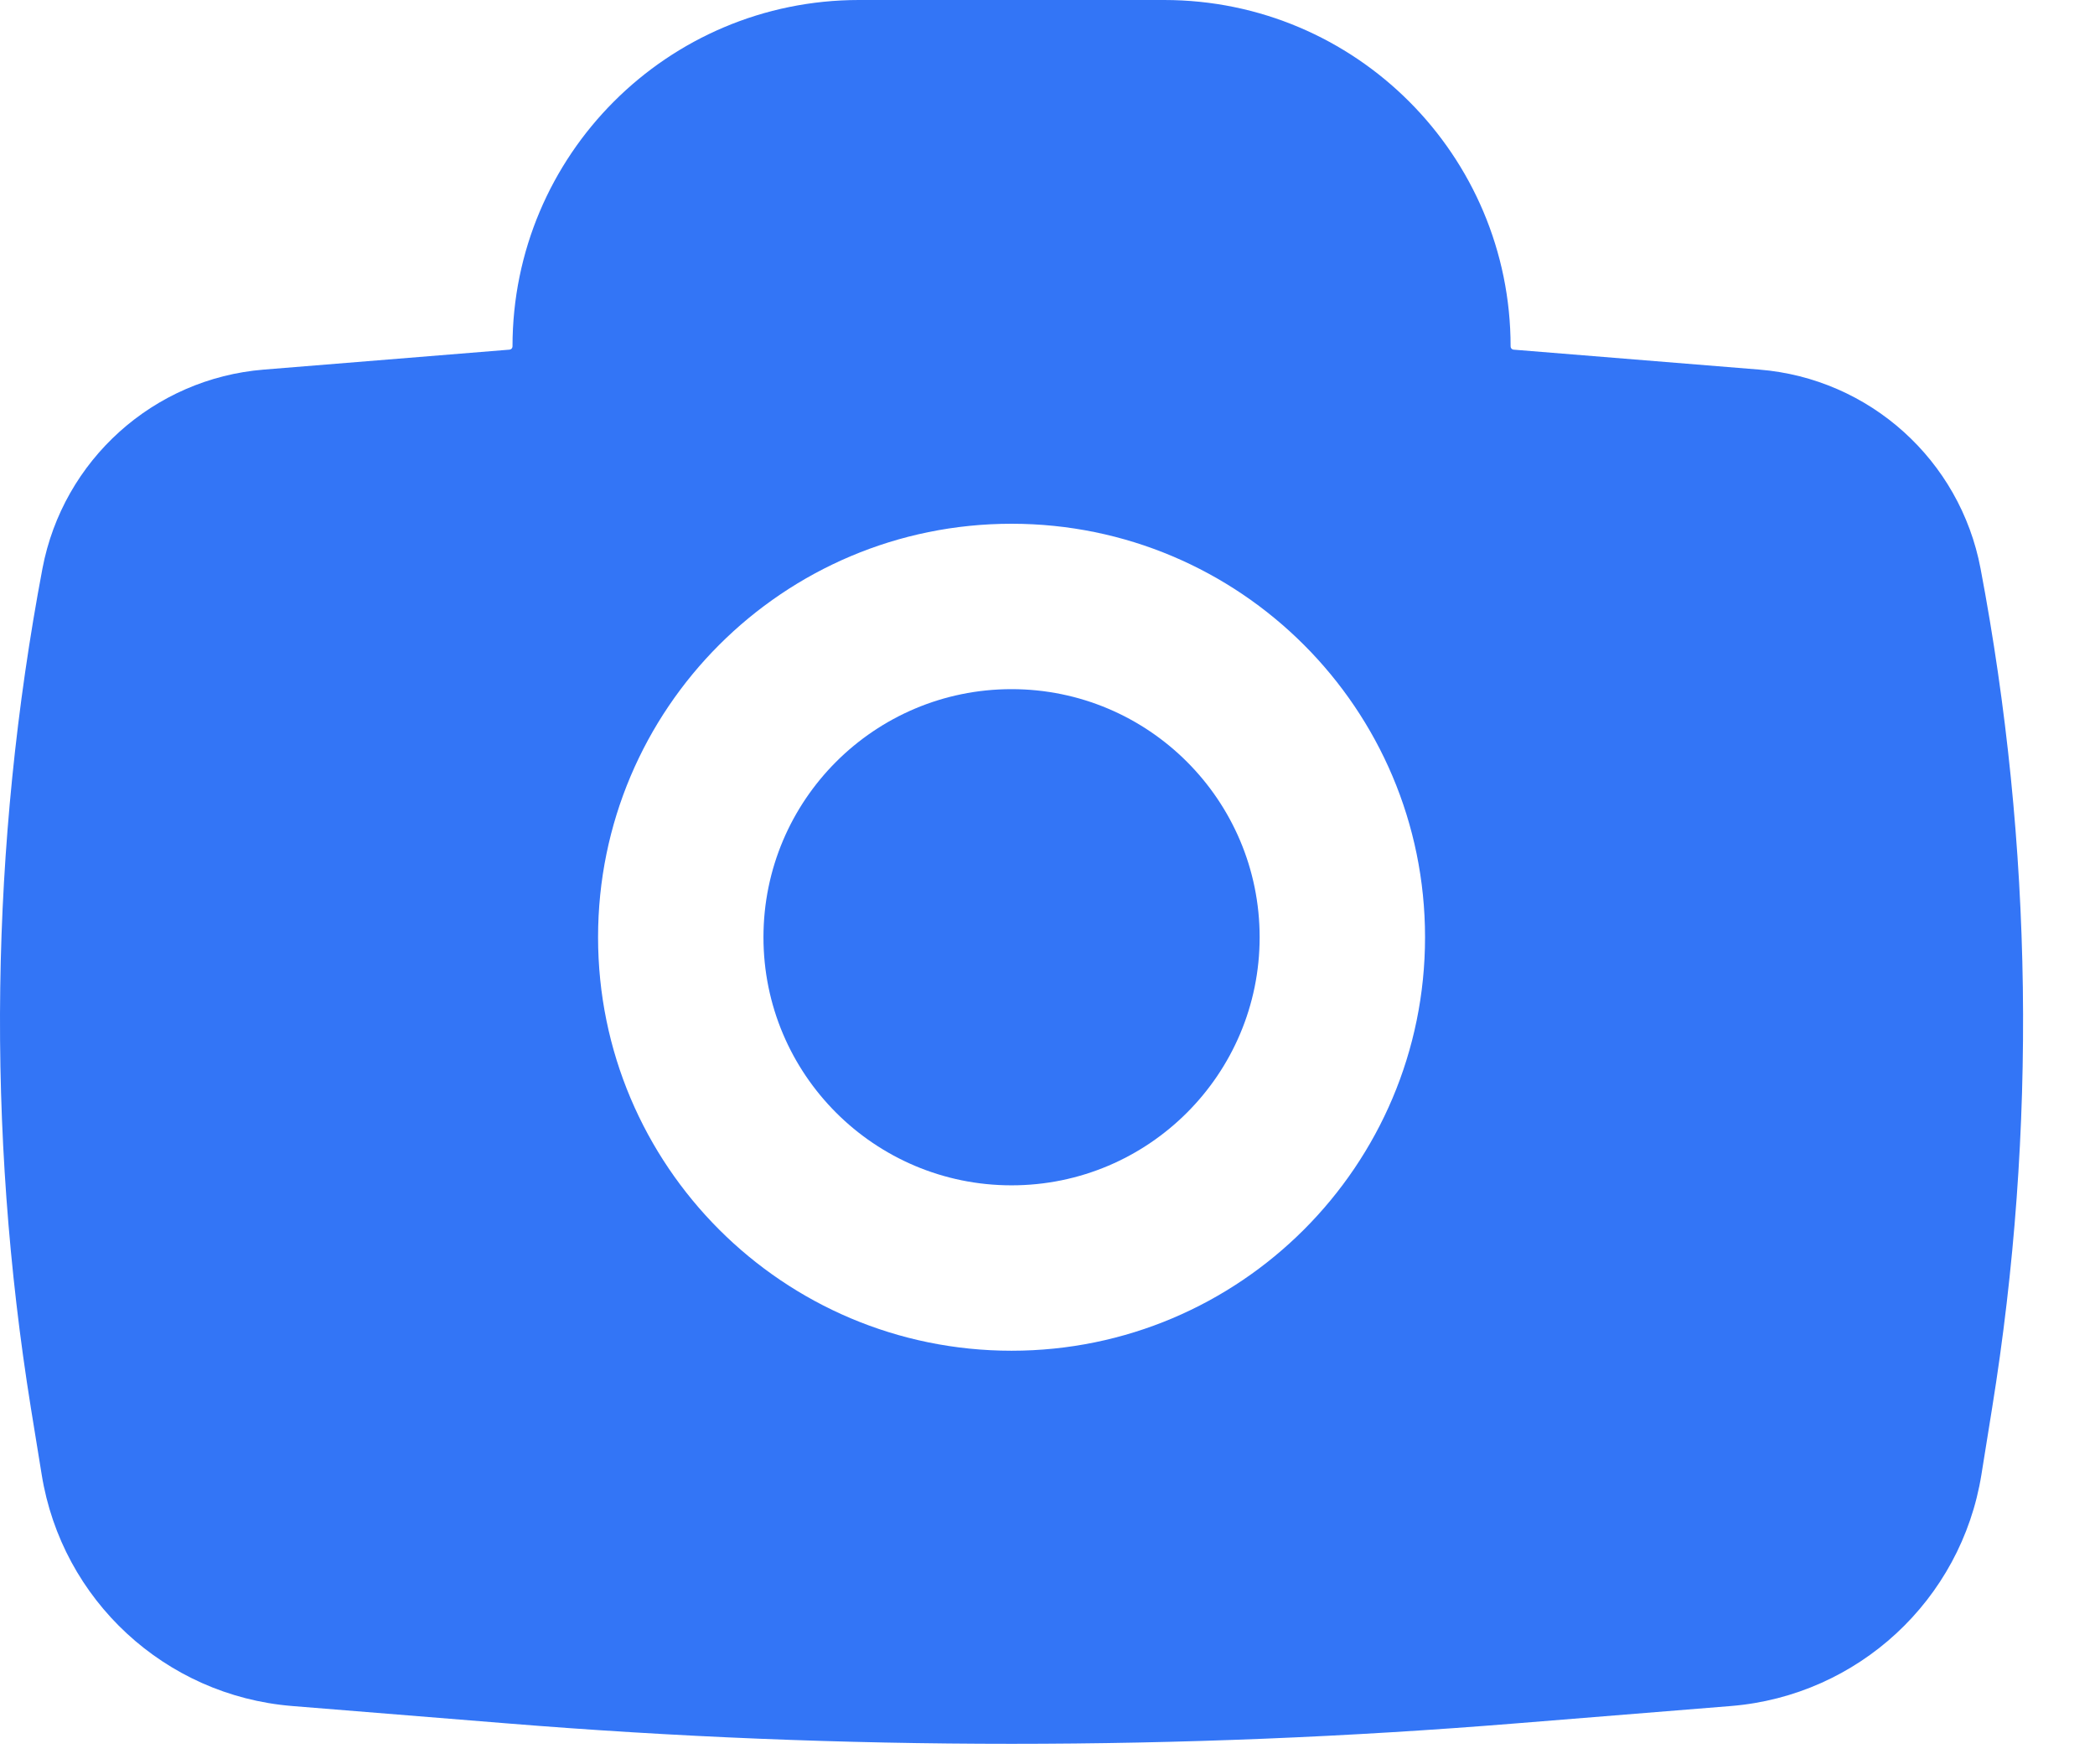 <?xml version="1.0" encoding="UTF-8"?> <svg xmlns="http://www.w3.org/2000/svg" width="19" height="16" viewBox="0 0 19 16" fill="none"><path d="M6.924 8.5C6.924 7.257 7.931 6.25 9.174 6.25C10.416 6.25 11.424 7.257 11.424 8.5C11.424 9.743 10.416 10.75 9.174 10.75C7.931 10.75 6.924 9.743 6.924 8.5Z" fill="#3375F6"></path><path fill-rule="evenodd" clip-rule="evenodd" d="M4.648 3.142C4.648 1.407 6.054 0 7.79 0H10.558C12.293 0 13.7 1.407 13.7 3.142C13.7 3.157 13.712 3.17 13.726 3.171L15.956 3.352C16.955 3.433 17.776 4.172 17.962 5.156C18.438 7.668 18.474 10.244 18.067 12.769L17.97 13.373C17.787 14.512 16.849 15.378 15.7 15.472L13.757 15.629C10.707 15.877 7.641 15.877 4.59 15.629L2.648 15.472C1.498 15.378 0.561 14.512 0.378 13.373L0.28 12.769C-0.126 10.244 -0.09 7.668 0.385 5.156C0.572 4.172 1.393 3.433 2.392 3.352L4.621 3.171C4.636 3.17 4.648 3.157 4.648 3.142ZM9.174 4.75C7.103 4.75 5.424 6.429 5.424 8.5C5.424 10.571 7.103 12.25 9.174 12.25C11.245 12.25 12.924 10.571 12.924 8.5C12.924 6.429 11.245 4.75 9.174 4.75Z" fill="#3375F6"></path></svg> 